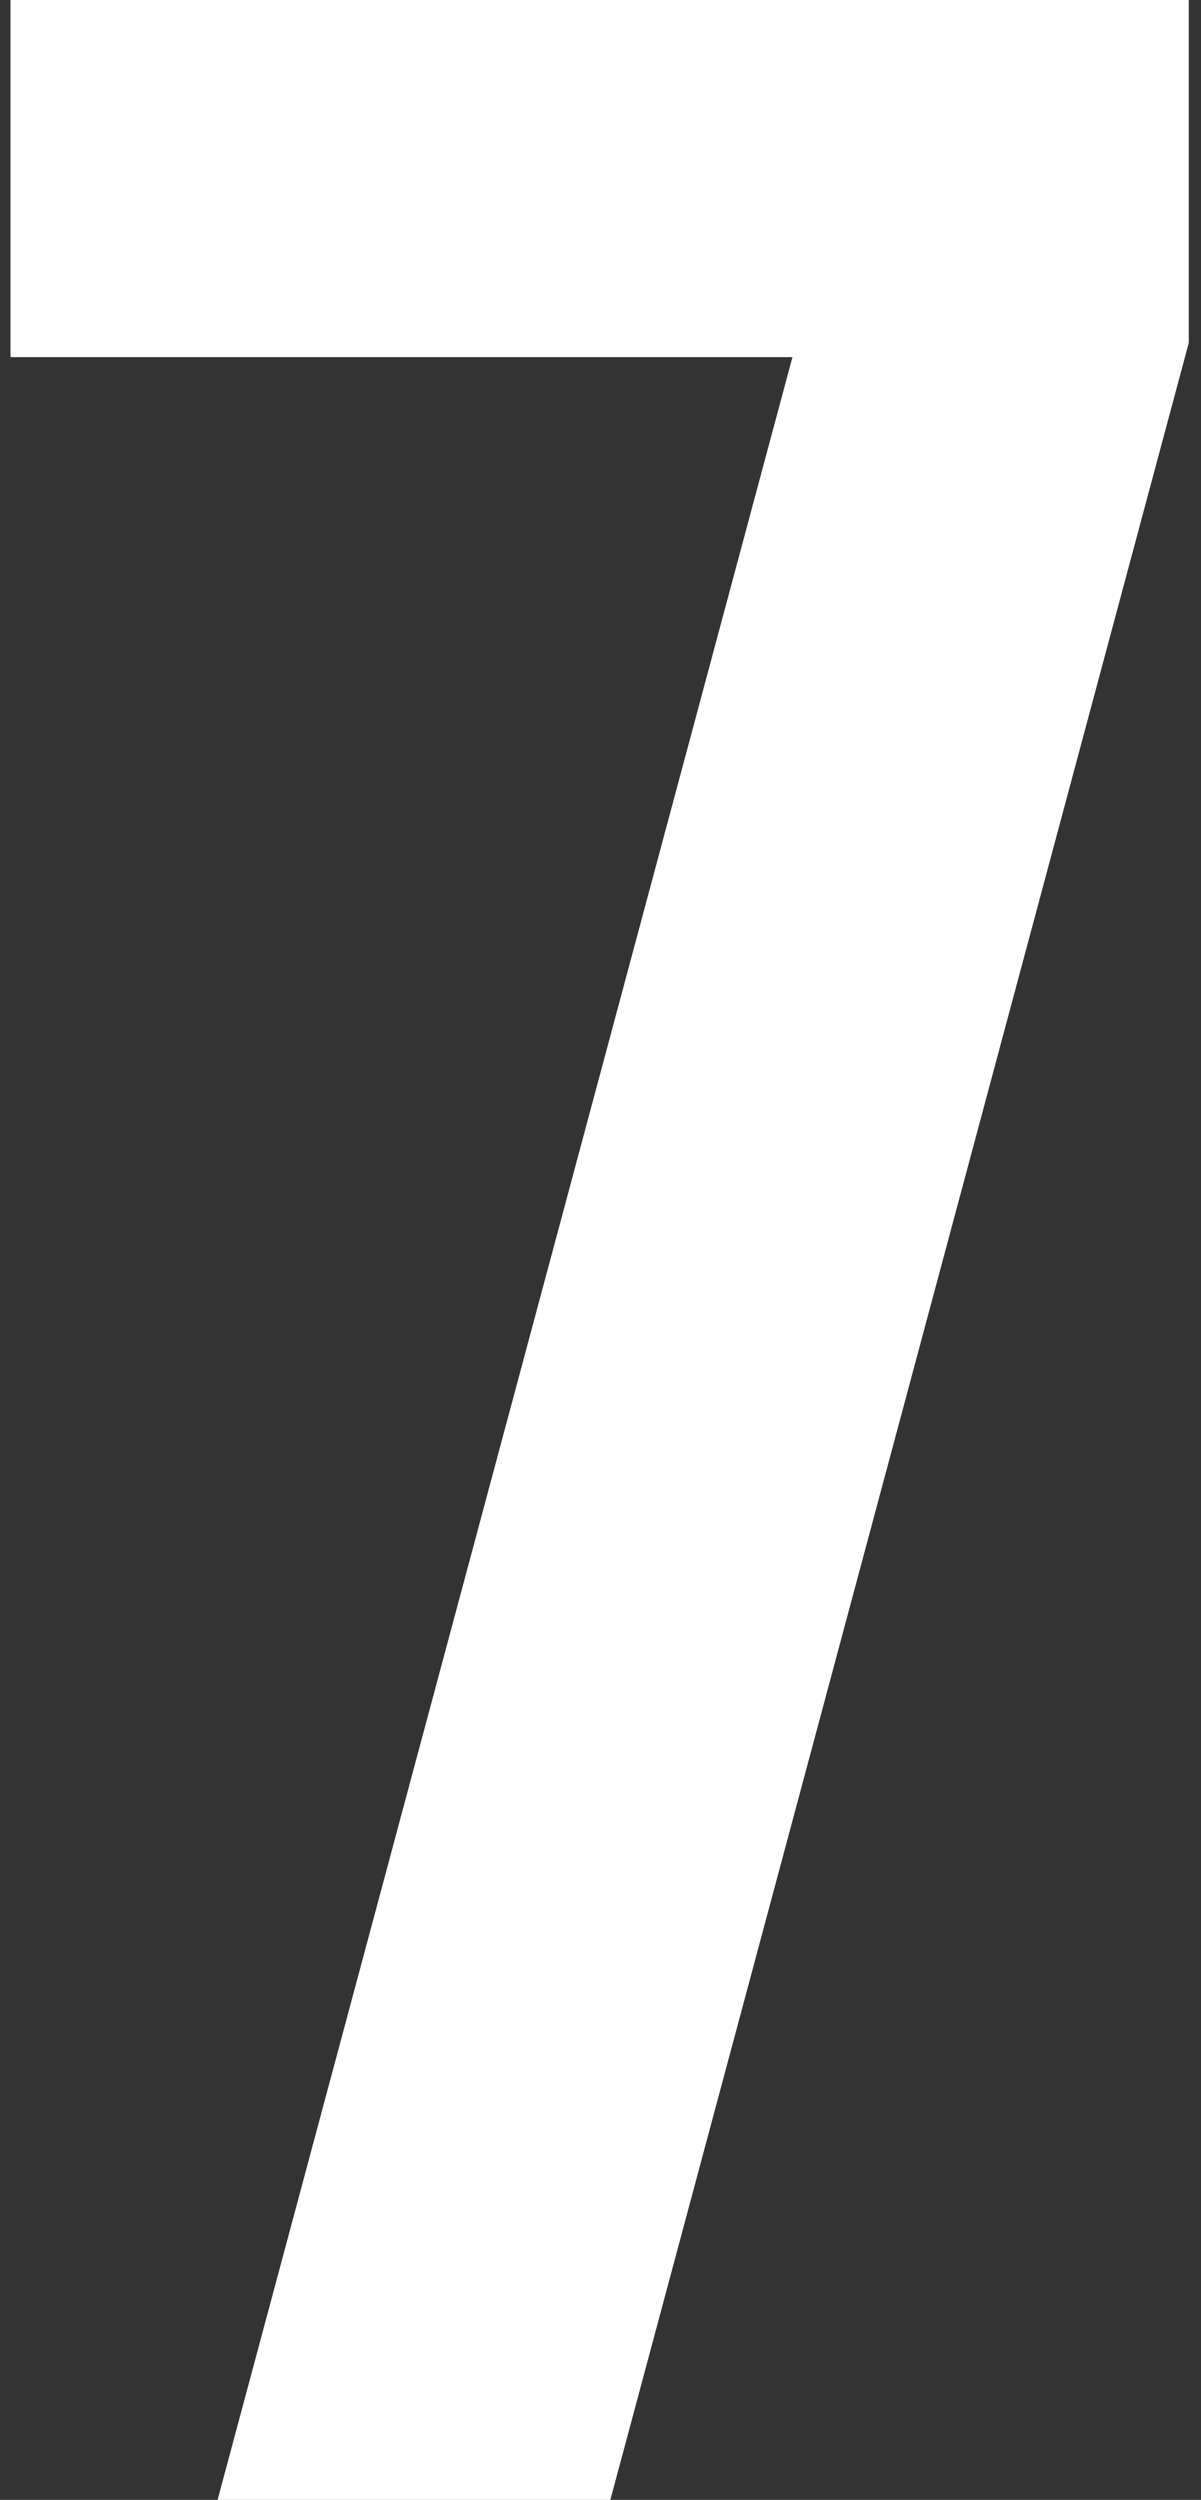 <?xml version="1.0" encoding="UTF-8"?> <svg xmlns="http://www.w3.org/2000/svg" width="74" height="154" viewBox="0 0 74 154" fill="none"><rect x="0" y="0" width="74" height="154" fill="#333333" stroke="none"/><path d="M0.647 -1.04904e-05H73.247V21.12L37.607 154H13.407L48.827 22H0.647V-1.04904e-05Z" fill="white"></path></svg> 